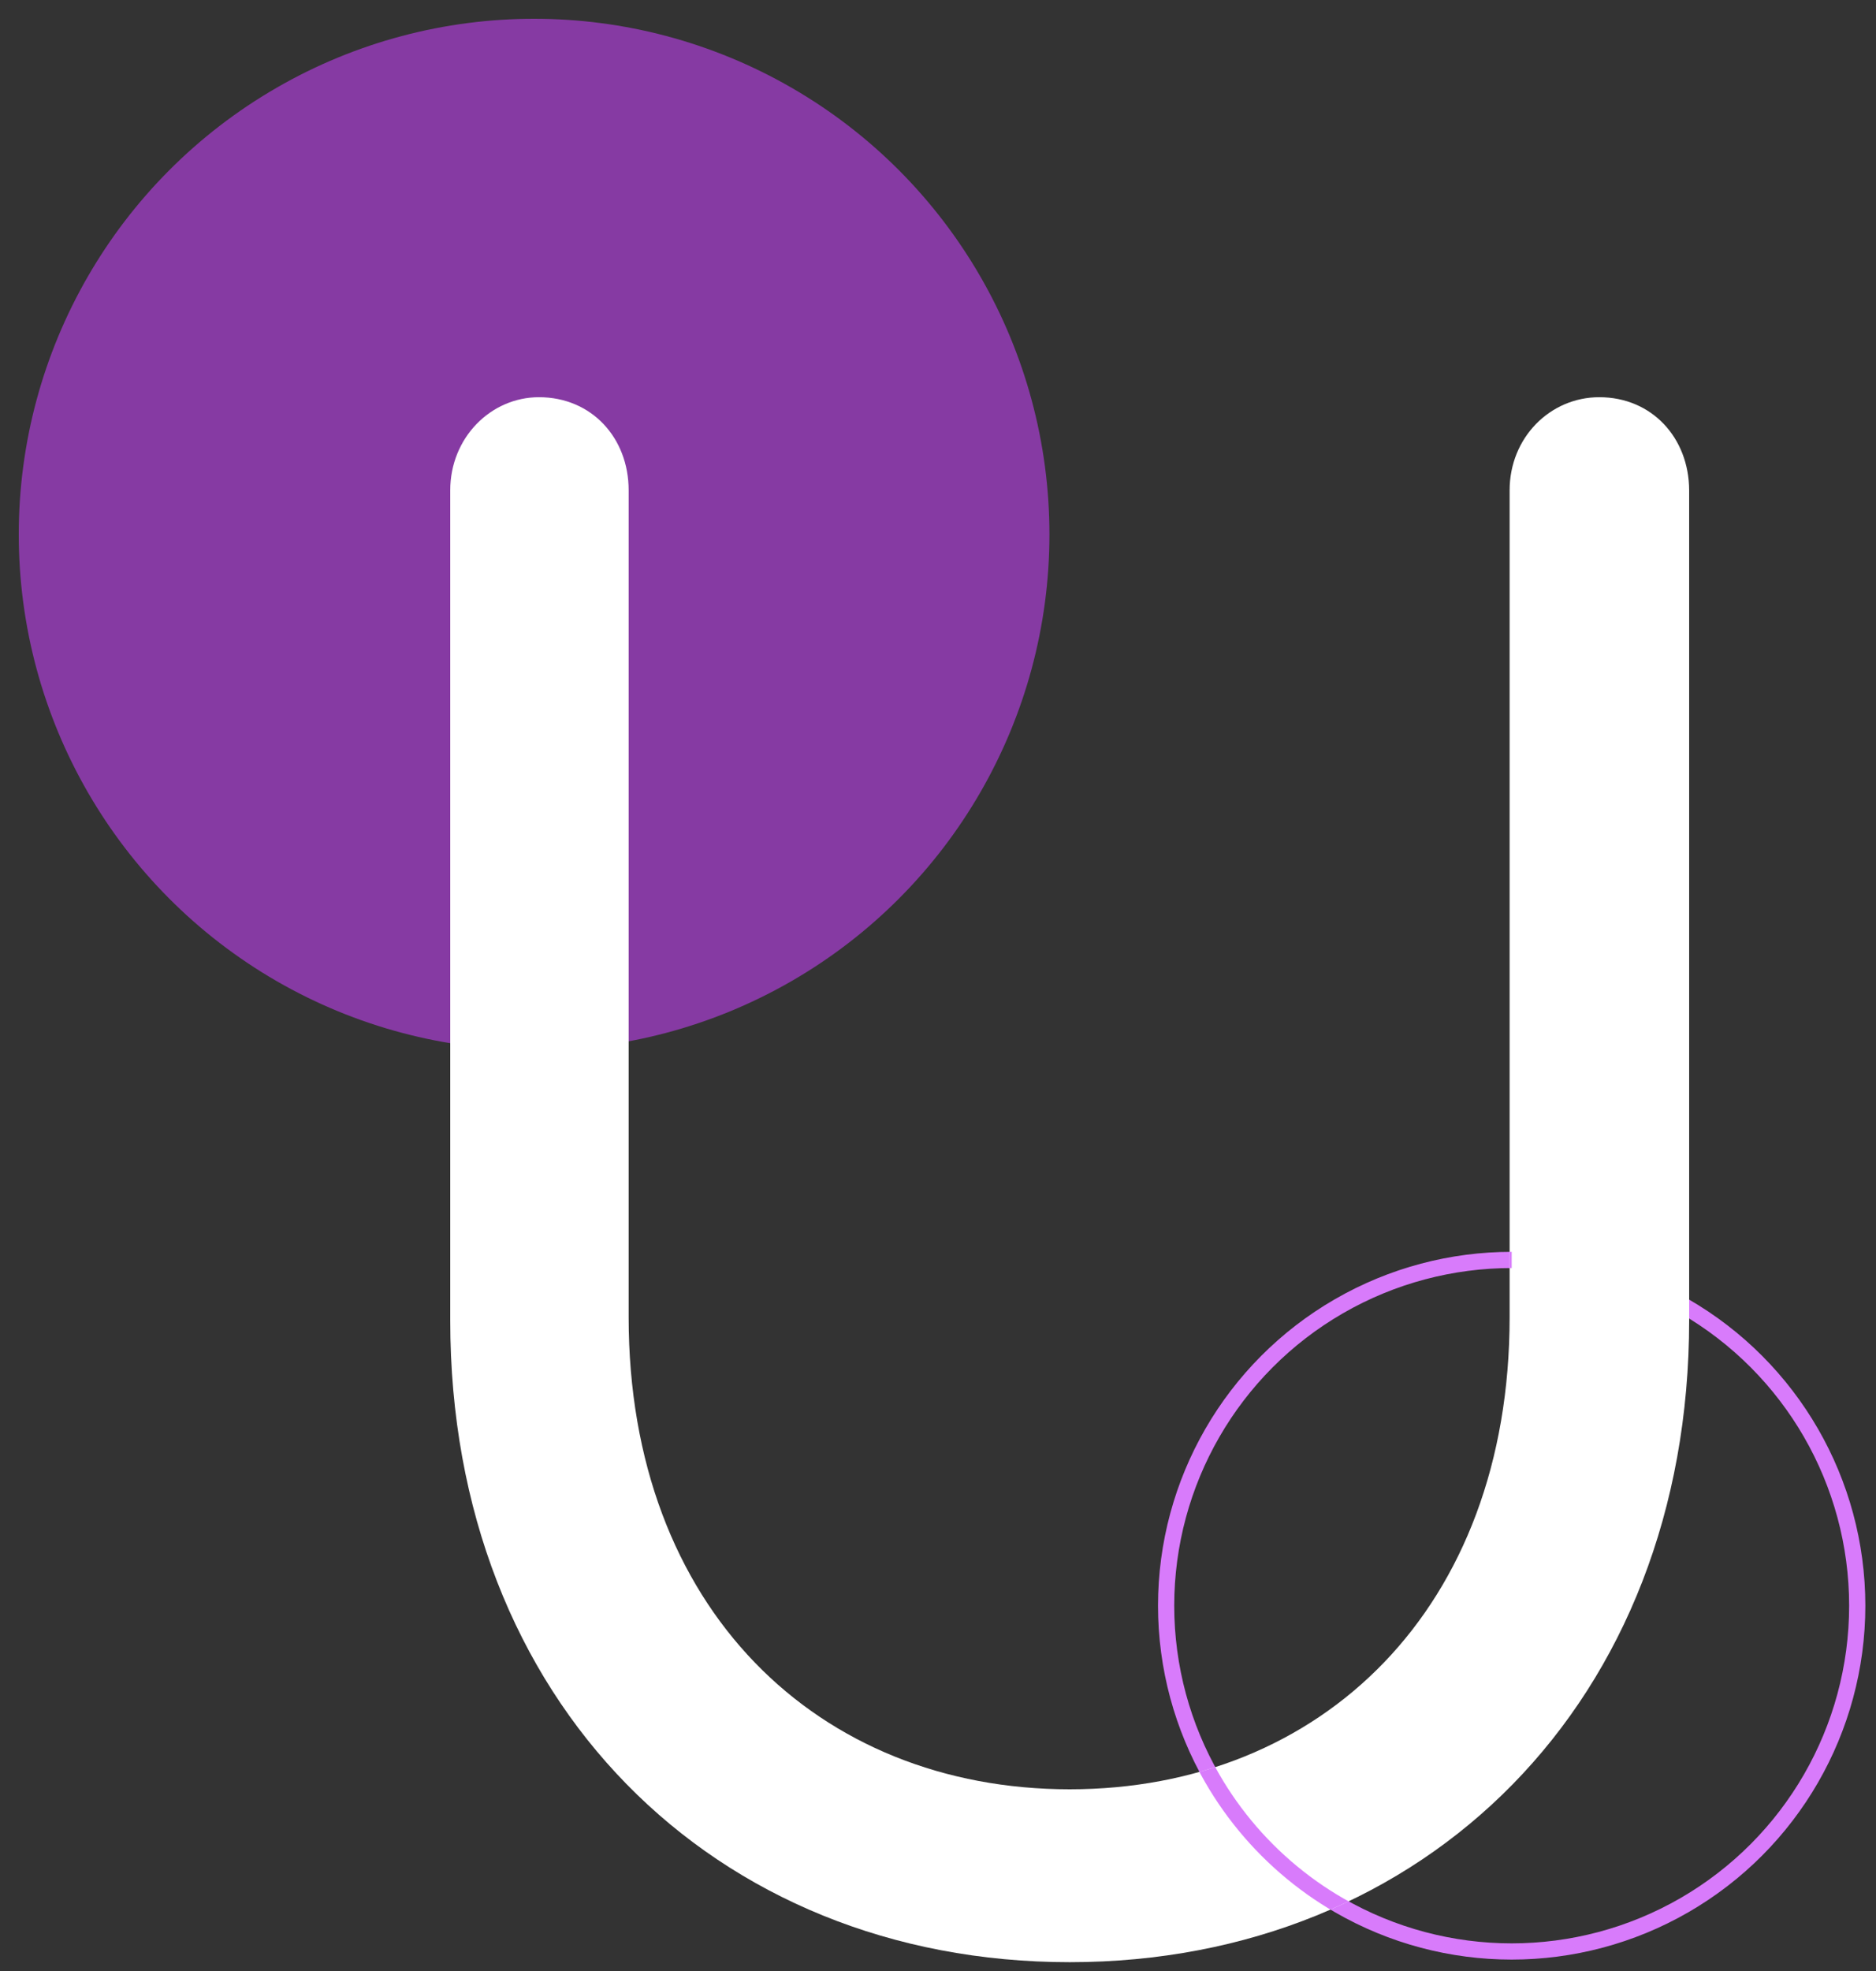 <?xml version="1.0" encoding="utf-8"?>
<!-- Generator: Adobe Illustrator 26.4.1, SVG Export Plug-In . SVG Version: 6.00 Build 0)  -->
<svg version="1.1" xmlns="http://www.w3.org/2000/svg" xmlns:xlink="http://www.w3.org/1999/xlink" x="0px" y="0px"
	 viewBox="0 0 100 105" style="enable-background:new 0 0 100 105;" xml:space="preserve">
<rect x="0" y="0" width="100" height="105" fill="#333333" stroke="none"/>
<style type="text/css">
	.st0{fill:#863AA3;}
	.st1{fill:none;stroke:#D87BFB;stroke-width:0.864;stroke-miterlimit:10;}
	.st2{fill:#FFFFFF;}
	
		.st3{clip-path:url(#SVGID_00000120517899777817890220000007710845896152758675_);fill:none;stroke:#D87BFB;stroke-width:0.864;stroke-miterlimit:10;}
</style>
<circle class="st0" cx="28.47" cy="28.47" r="27.47"/>
<circle class="st1" cx="80.58" cy="85.54" r="18.42"/>
<path class="st2" d="M85.25,21.16c-2.63,0-4.78,2.16-4.78,4.96v44.05c0,15.52-10.04,25.15-23.45,25.15
	c-13.42,0-23.51-9.63-23.51-25.15V26.12c0-2.8-1.98-4.96-4.78-4.96c-2.57,0-4.73,2.16-4.73,4.96v44.22
	c0,20.3,14.06,34.19,33.02,34.19c18.96,0,33.02-13.89,33.02-34.19V26.12C90.03,23.32,88.05,21.16,85.25,21.16z"/>
<g>
	<defs>
		<path id="SVGID_1_" d="M85.25,21.16c-2.63,0-4.78,2.16-4.78,4.96v44.05c0,15.52-10.04,25.15-23.45,25.15
			c-13.42,0-23.51-9.63-23.51-25.15V26.12c0-2.8-1.98-4.96-4.78-4.96c-2.57,0-4.73,2.16-4.73,4.96v44.22
			c0,20.3,14.06,34.19,33.02,34.19c18.96,0,33.02-13.89,33.02-34.19V26.12C90.03,23.32,88.05,21.16,85.25,21.16z"/>
	</defs>
	<clipPath id="SVGID_00000039115354466731227450000000974347099888494520_">
		<use xlink:href="#SVGID_1_"  style="overflow:visible;"/>
	</clipPath>
	
		<path style="clip-path:url(#SVGID_00000039115354466731227450000000974347099888494520_);fill:none;stroke:#D87BFB;stroke-width:0.864;stroke-miterlimit:10;" d="
		M99,85.54c0,10.18-8.25,18.42-18.42,18.42s-18.42-8.25-18.42-18.42s8.25-18.42,18.42-18.42"/>
</g>
</svg>
